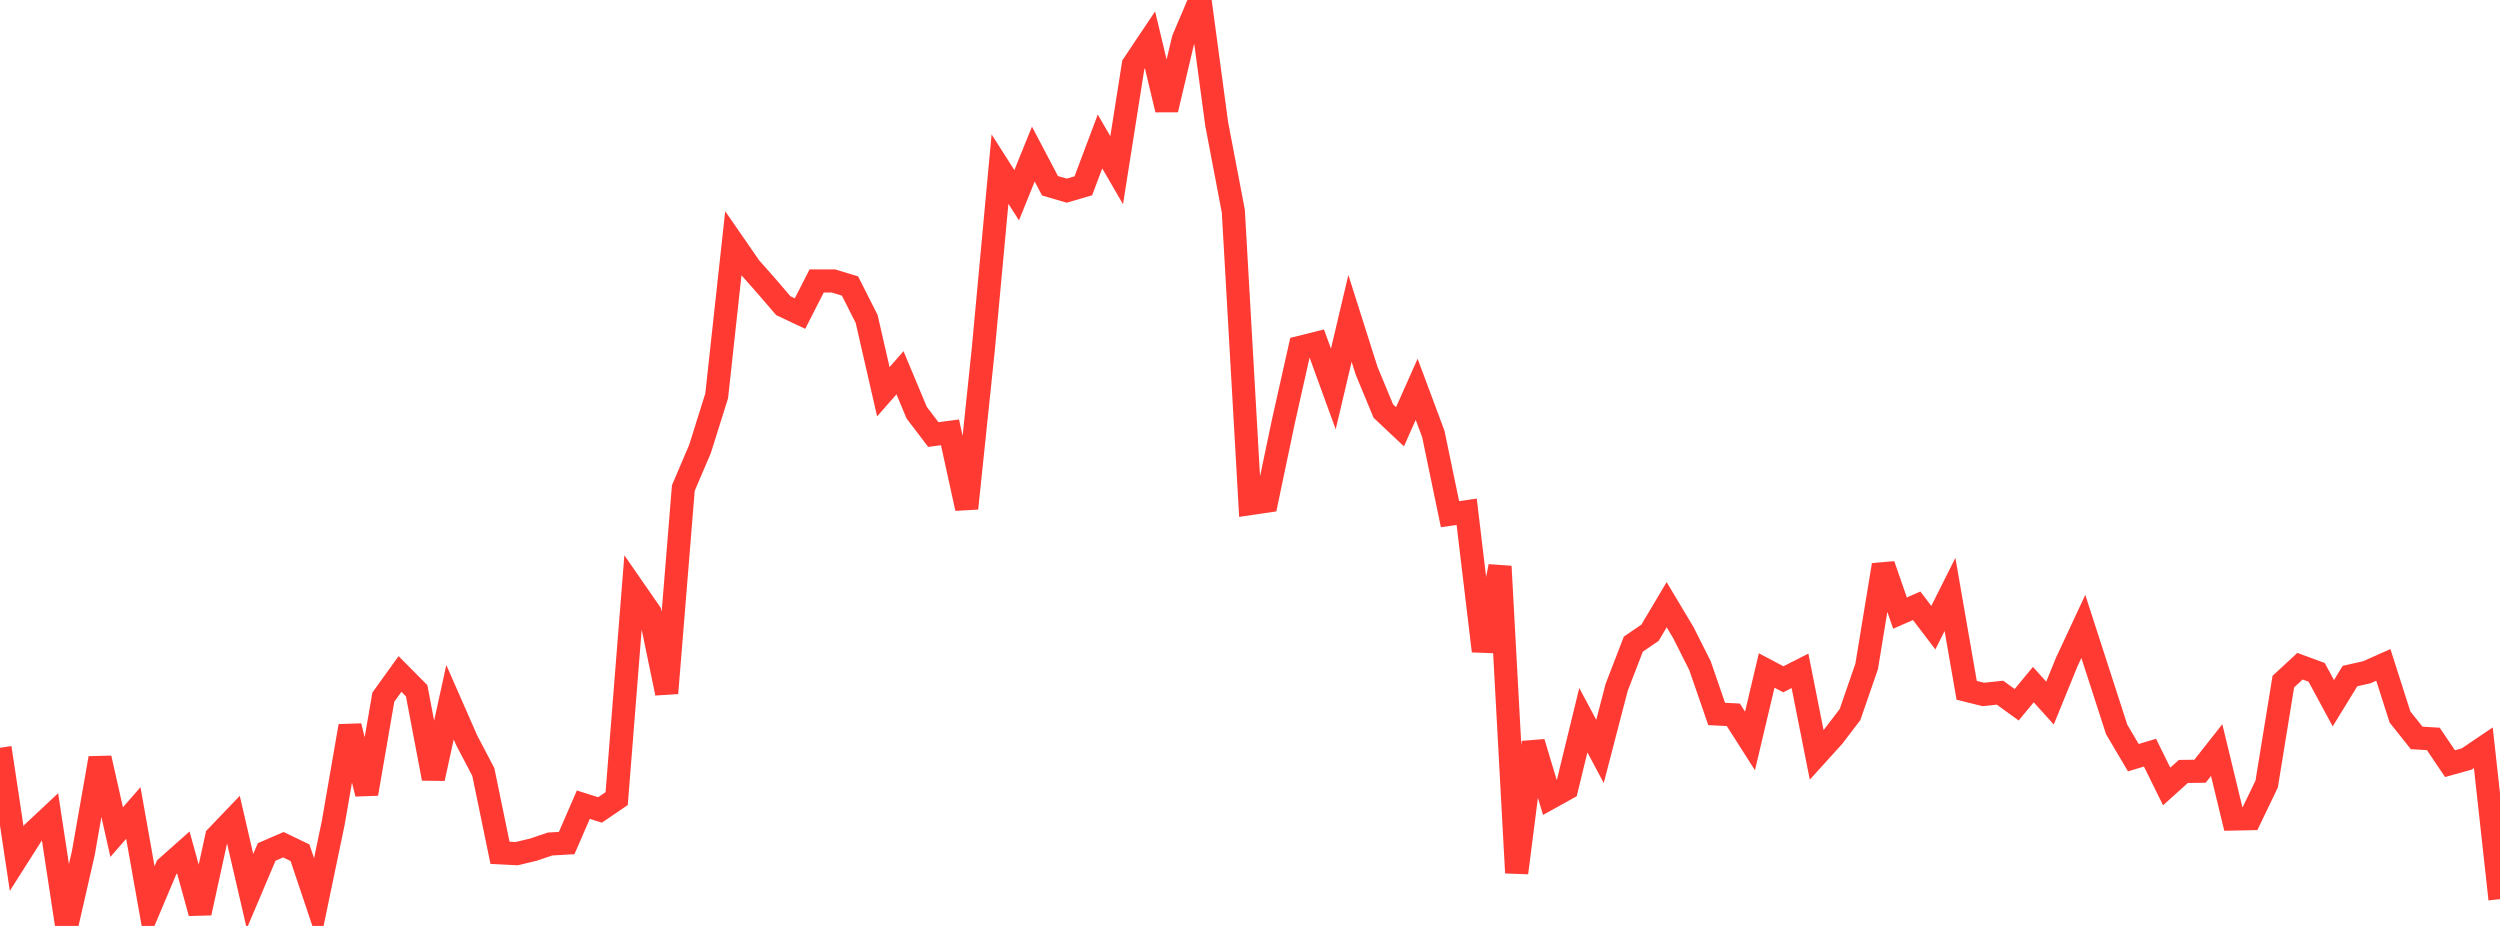 <?xml version="1.0" standalone="no"?>
<!DOCTYPE svg PUBLIC "-//W3C//DTD SVG 1.1//EN" "http://www.w3.org/Graphics/SVG/1.1/DTD/svg11.dtd">

<svg width="135" height="50" viewBox="0 0 135 50" preserveAspectRatio="none" 
  xmlns="http://www.w3.org/2000/svg"
  xmlns:xlink="http://www.w3.org/1999/xlink">


<polyline points="0.0, 40.379 0.9, 46.361 1.8, 44.943 2.7, 44.1 3.6, 50.0 4.5, 46.065 5.4, 40.94 6.3, 44.933 7.2, 43.901 8.1, 48.965 9.0, 46.832 9.9, 46.033 10.8, 49.3 11.7, 45.182 12.6, 44.242 13.5, 48.129 14.4, 46.006 15.3, 45.615 16.2, 46.047 17.1, 48.728 18.0, 44.408 18.9, 39.208 19.8, 42.865 20.7, 37.646 21.6, 36.395 22.5, 37.303 23.4, 42.039 24.3, 37.921 25.2, 39.972 26.1, 41.689 27.0, 46.051 27.9, 46.097 28.8, 45.882 29.7, 45.577 30.6, 45.525 31.5, 43.452 32.4, 43.737 33.3, 43.124 34.2, 31.782 35.1, 33.082 36.0, 37.432 36.9, 26.354 37.8, 24.245 38.7, 21.381 39.6, 13.14 40.5, 14.443 41.4, 15.46 42.3, 16.508 43.2, 16.933 44.1, 15.171 45.0, 15.171 45.9, 15.444 46.8, 17.226 47.7, 21.155 48.6, 20.128 49.5, 22.283 50.4, 23.466 51.3, 23.346 52.2, 27.453 53.1, 18.84 54.0, 9.131 54.9, 10.543 55.8, 8.32 56.7, 10.032 57.6, 10.295 58.5, 10.033 59.4, 7.64 60.3, 9.192 61.2, 3.494 62.1, 2.15 63.0, 5.923 63.9, 2.113 64.8, 0.0 65.7, 6.685 66.6, 11.405 67.5, 27.194 68.4, 27.061 69.3, 22.769 70.2, 18.758 71.1, 18.533 72.0, 21.006 72.9, 17.193 73.8, 20.03 74.7, 22.198 75.6, 23.045 76.5, 21.023 77.4, 23.434 78.3, 27.766 79.2, 27.634 80.1, 35.157 81.0, 30.584 81.9, 47.133 82.8, 40.086 83.7, 43.083 84.6, 42.583 85.5, 38.89 86.4, 40.577 87.3, 37.115 88.2, 34.783 89.1, 34.169 90.0, 32.654 90.9, 34.159 91.8, 35.947 92.7, 38.554 93.6, 38.599 94.5, 40.011 95.4, 36.207 96.3, 36.681 97.2, 36.224 98.1, 40.761 99.0, 39.767 99.9, 38.588 100.8, 35.985 101.7, 30.506 102.6, 33.107 103.5, 32.712 104.4, 33.894 105.3, 32.1 106.2, 37.277 107.1, 37.5 108.0, 37.404 108.9, 38.057 109.8, 36.968 110.7, 37.966 111.6, 35.757 112.5, 33.827 113.4, 36.606 114.3, 39.39 115.2, 40.914 116.1, 40.645 117.0, 42.469 117.9, 41.658 118.8, 41.647 119.7, 40.504 120.6, 44.227 121.5, 44.209 122.4, 42.34 123.3, 36.807 124.2, 35.975 125.1, 36.307 126.0, 37.973 126.9, 36.507 127.8, 36.304 128.7, 35.903 129.6, 38.718 130.5, 39.848 131.4, 39.902 132.3, 41.237 133.2, 40.986 134.1, 40.378 135.0, 48.554" fill="none" stroke="#ff3a33" stroke-width="1.25"/>

</svg>